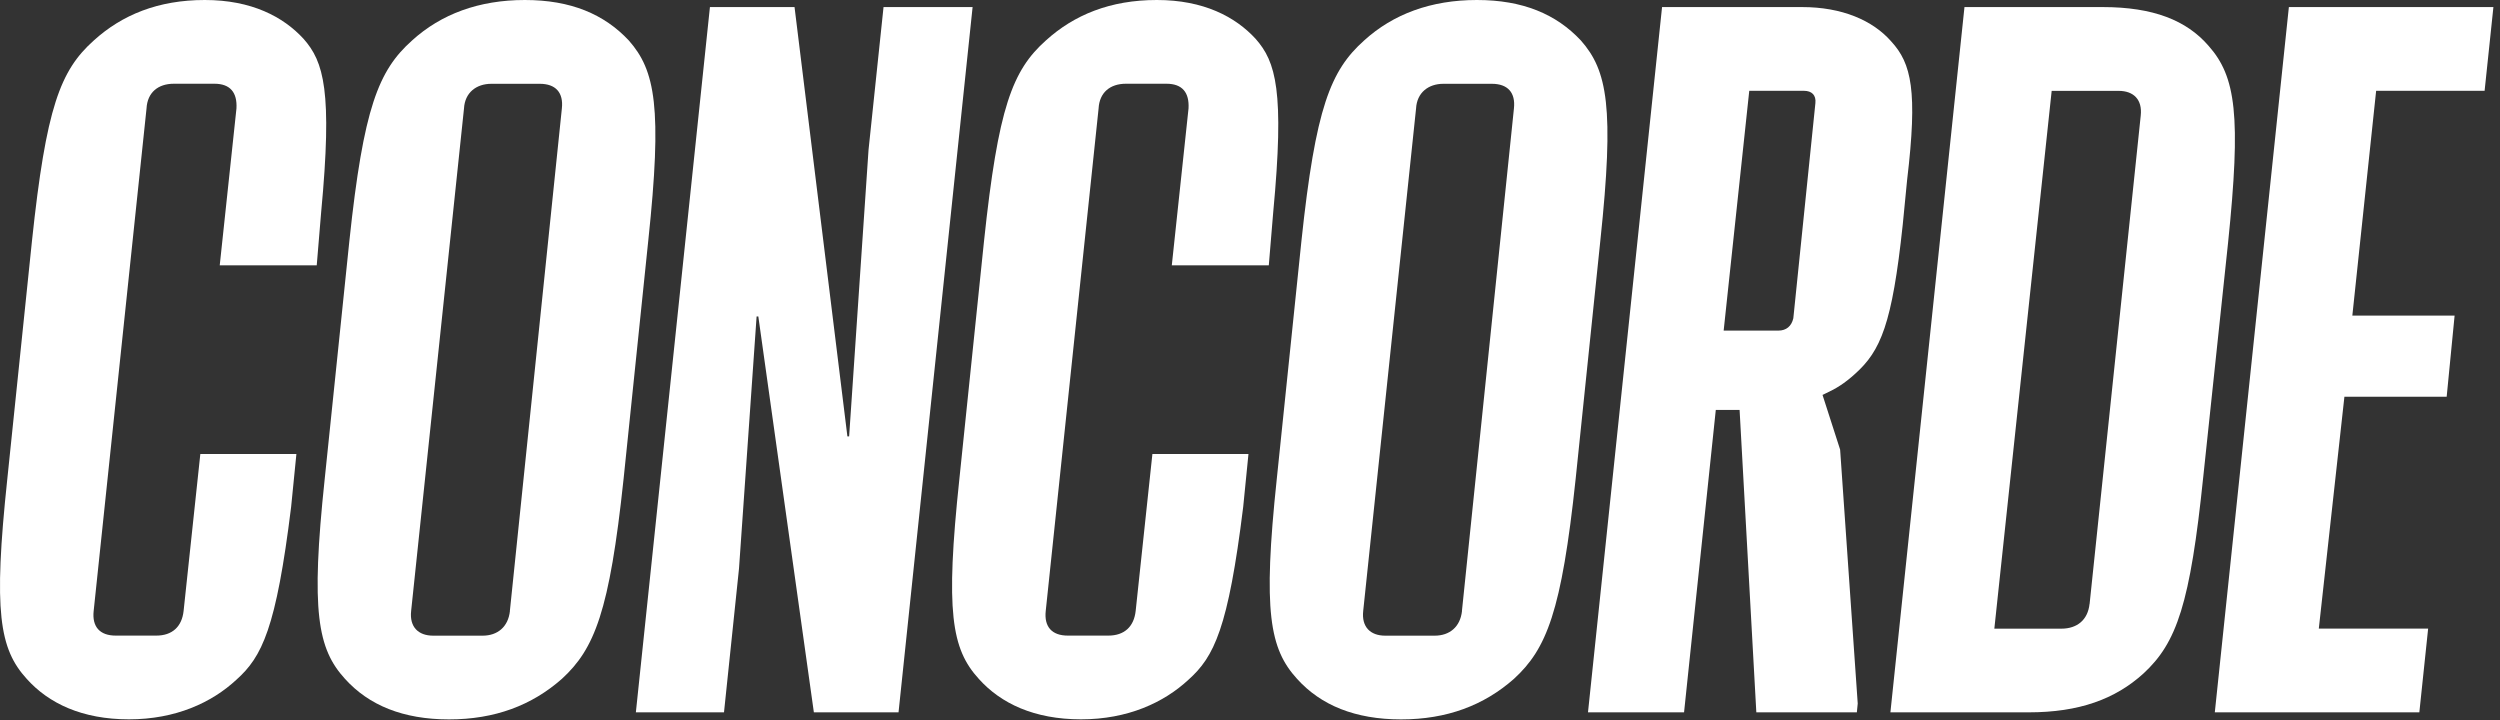 <svg width="375" height="108" viewBox="0 0 375 108" fill="none" xmlns="http://www.w3.org/2000/svg">
<rect x="0" y="0" width="375" height="108" fill="#333333" stroke="none"/>
<path d="M4.01 101.83C-0.09 97.33 -1.02 91.78 1.1 71.81L4.8 36.1C6.92 16.13 9.03 10.58 14.06 6.08C18.29 2.24 23.71 0 30.72 0C37.73 0 42.49 2.51 45.53 5.82C48.57 9.26 49.89 13.62 48.17 31.87L47.51 39.8H32.96L35.47 16.26C35.6 13.88 34.54 12.56 32.16 12.56H26.08C23.7 12.56 22.11 13.88 21.98 16.26L14.05 91.64C13.79 94.02 14.98 95.34 17.36 95.34H23.44C25.82 95.34 27.28 94.02 27.54 91.64L30.05 68.1H44.46L43.67 76.03C41.42 94.28 39.31 98.51 35.47 101.95C31.77 105.39 26.35 107.9 19.34 107.9C12.33 107.9 7.31 105.52 4 101.82L4.01 101.83Z" fill="white"/>
<path d="M51.75 101.83C47.65 97.33 46.59 91.78 48.71 71.81L52.41 36.1C54.53 16.13 56.77 10.58 61.8 6.08C66.16 2.11 71.85 0 78.73 0C85.61 0 90.63 2.12 94.33 6.08C98.3 10.58 99.36 16.13 97.24 36.1L93.54 71.81C91.42 91.78 89.18 97.33 84.28 101.83C79.78 105.8 74.23 107.91 67.35 107.91C60.47 107.91 55.32 105.79 51.75 101.83ZM76.48 91.65L84.28 16.27C84.54 13.89 83.35 12.57 80.97 12.57H73.7C71.45 12.57 69.73 13.89 69.6 16.27L61.67 91.65C61.41 94.03 62.73 95.35 64.98 95.35H72.39C74.64 95.35 76.23 94.03 76.49 91.65H76.48Z" fill="white"/>
<path d="M106.48 1.061H119.18L127.11 65.46H127.37L130.28 22.48L132.53 1.061H145.89L134.78 106.851H122.08L113.75 47.471H113.49L110.85 85.291L108.6 106.851H95.38L106.49 1.061H106.48Z" fill="white"/>
<path d="M146.82 101.83C142.72 97.33 141.79 91.78 143.91 71.81L147.61 36.1C149.73 16.13 151.84 10.58 156.87 6.08C161.1 2.24 166.52 0 173.53 0C180.54 0 185.3 2.51 188.34 5.82C191.38 9.26 192.7 13.62 190.98 31.87L190.32 39.8H175.77L178.28 16.26C178.41 13.88 177.35 12.56 174.97 12.56H168.89C166.51 12.56 164.92 13.88 164.79 16.26L156.86 91.64C156.6 94.02 157.79 95.34 160.17 95.34H166.25C168.63 95.34 170.09 94.02 170.35 91.64L172.86 68.1H187.27L186.48 76.03C184.23 94.28 182.12 98.51 178.28 101.95C174.58 105.39 169.16 107.9 162.15 107.9C155.14 107.9 150.12 105.52 146.81 101.82L146.82 101.83Z" fill="white"/>
<path d="M194.56 101.83C190.46 97.33 189.4 91.78 191.52 71.81L195.22 36.1C197.34 16.13 199.58 10.58 204.61 6.08C208.97 2.11 214.66 0 221.54 0C228.42 0 233.44 2.12 237.14 6.08C241.11 10.58 242.17 16.13 240.05 36.1L236.35 71.81C234.23 91.78 231.99 97.33 227.09 101.83C222.59 105.8 217.04 107.91 210.16 107.91C203.28 107.91 198.13 105.79 194.56 101.83ZM219.29 91.65L227.09 16.27C227.35 13.89 226.16 12.57 223.78 12.57H216.51C214.26 12.57 212.54 13.89 212.41 16.27L204.48 91.65C204.22 94.03 205.54 95.35 207.79 95.35H215.2C217.45 95.35 219.04 94.03 219.3 91.65H219.29Z" fill="white"/>
<path d="M249.299 1.061H270.329C276.279 1.061 280.909 3.041 283.689 6.221C286.729 9.531 287.659 13.63 286.069 26.98L285.409 33.721C283.819 48.661 282.099 52.63 278.269 56.071C276.679 57.52 275.359 58.321 273.909 58.981L273.379 59.24L276.019 67.441L278.659 105.531L278.529 106.851H263.449L260.939 61.49H257.369L252.609 106.851H238.199L249.309 1.061H249.299ZM268.999 47.74L272.309 15.471C272.439 14.281 271.779 13.621 270.589 13.621H262.389L258.549 49.591H266.749C267.939 49.591 268.729 48.931 268.999 47.74Z" fill="white"/>
<path d="M294.661 1.061H315.421C322.961 1.061 327.981 3.041 331.291 6.881C335.391 11.511 336.181 17.331 334.201 36.501L330.501 71.41C328.521 90.591 326.531 96.401 321.511 101.031C317.281 104.871 311.861 106.851 304.321 106.851H283.561L294.671 1.061H294.661ZM313.441 90.591L321.111 17.331C321.371 14.951 320.051 13.63 317.801 13.63H307.751L299.151 94.3H309.201C311.581 94.3 313.171 92.981 313.431 90.6L313.441 90.591Z" fill="white"/>
<path d="M343.331 1.061H374.011L372.691 13.621H356.421L352.851 47.341H368.191L367.001 59.511H351.661L347.821 94.291H364.221L362.901 106.851H332.221L343.331 1.061Z" fill="white"/>
</svg>
